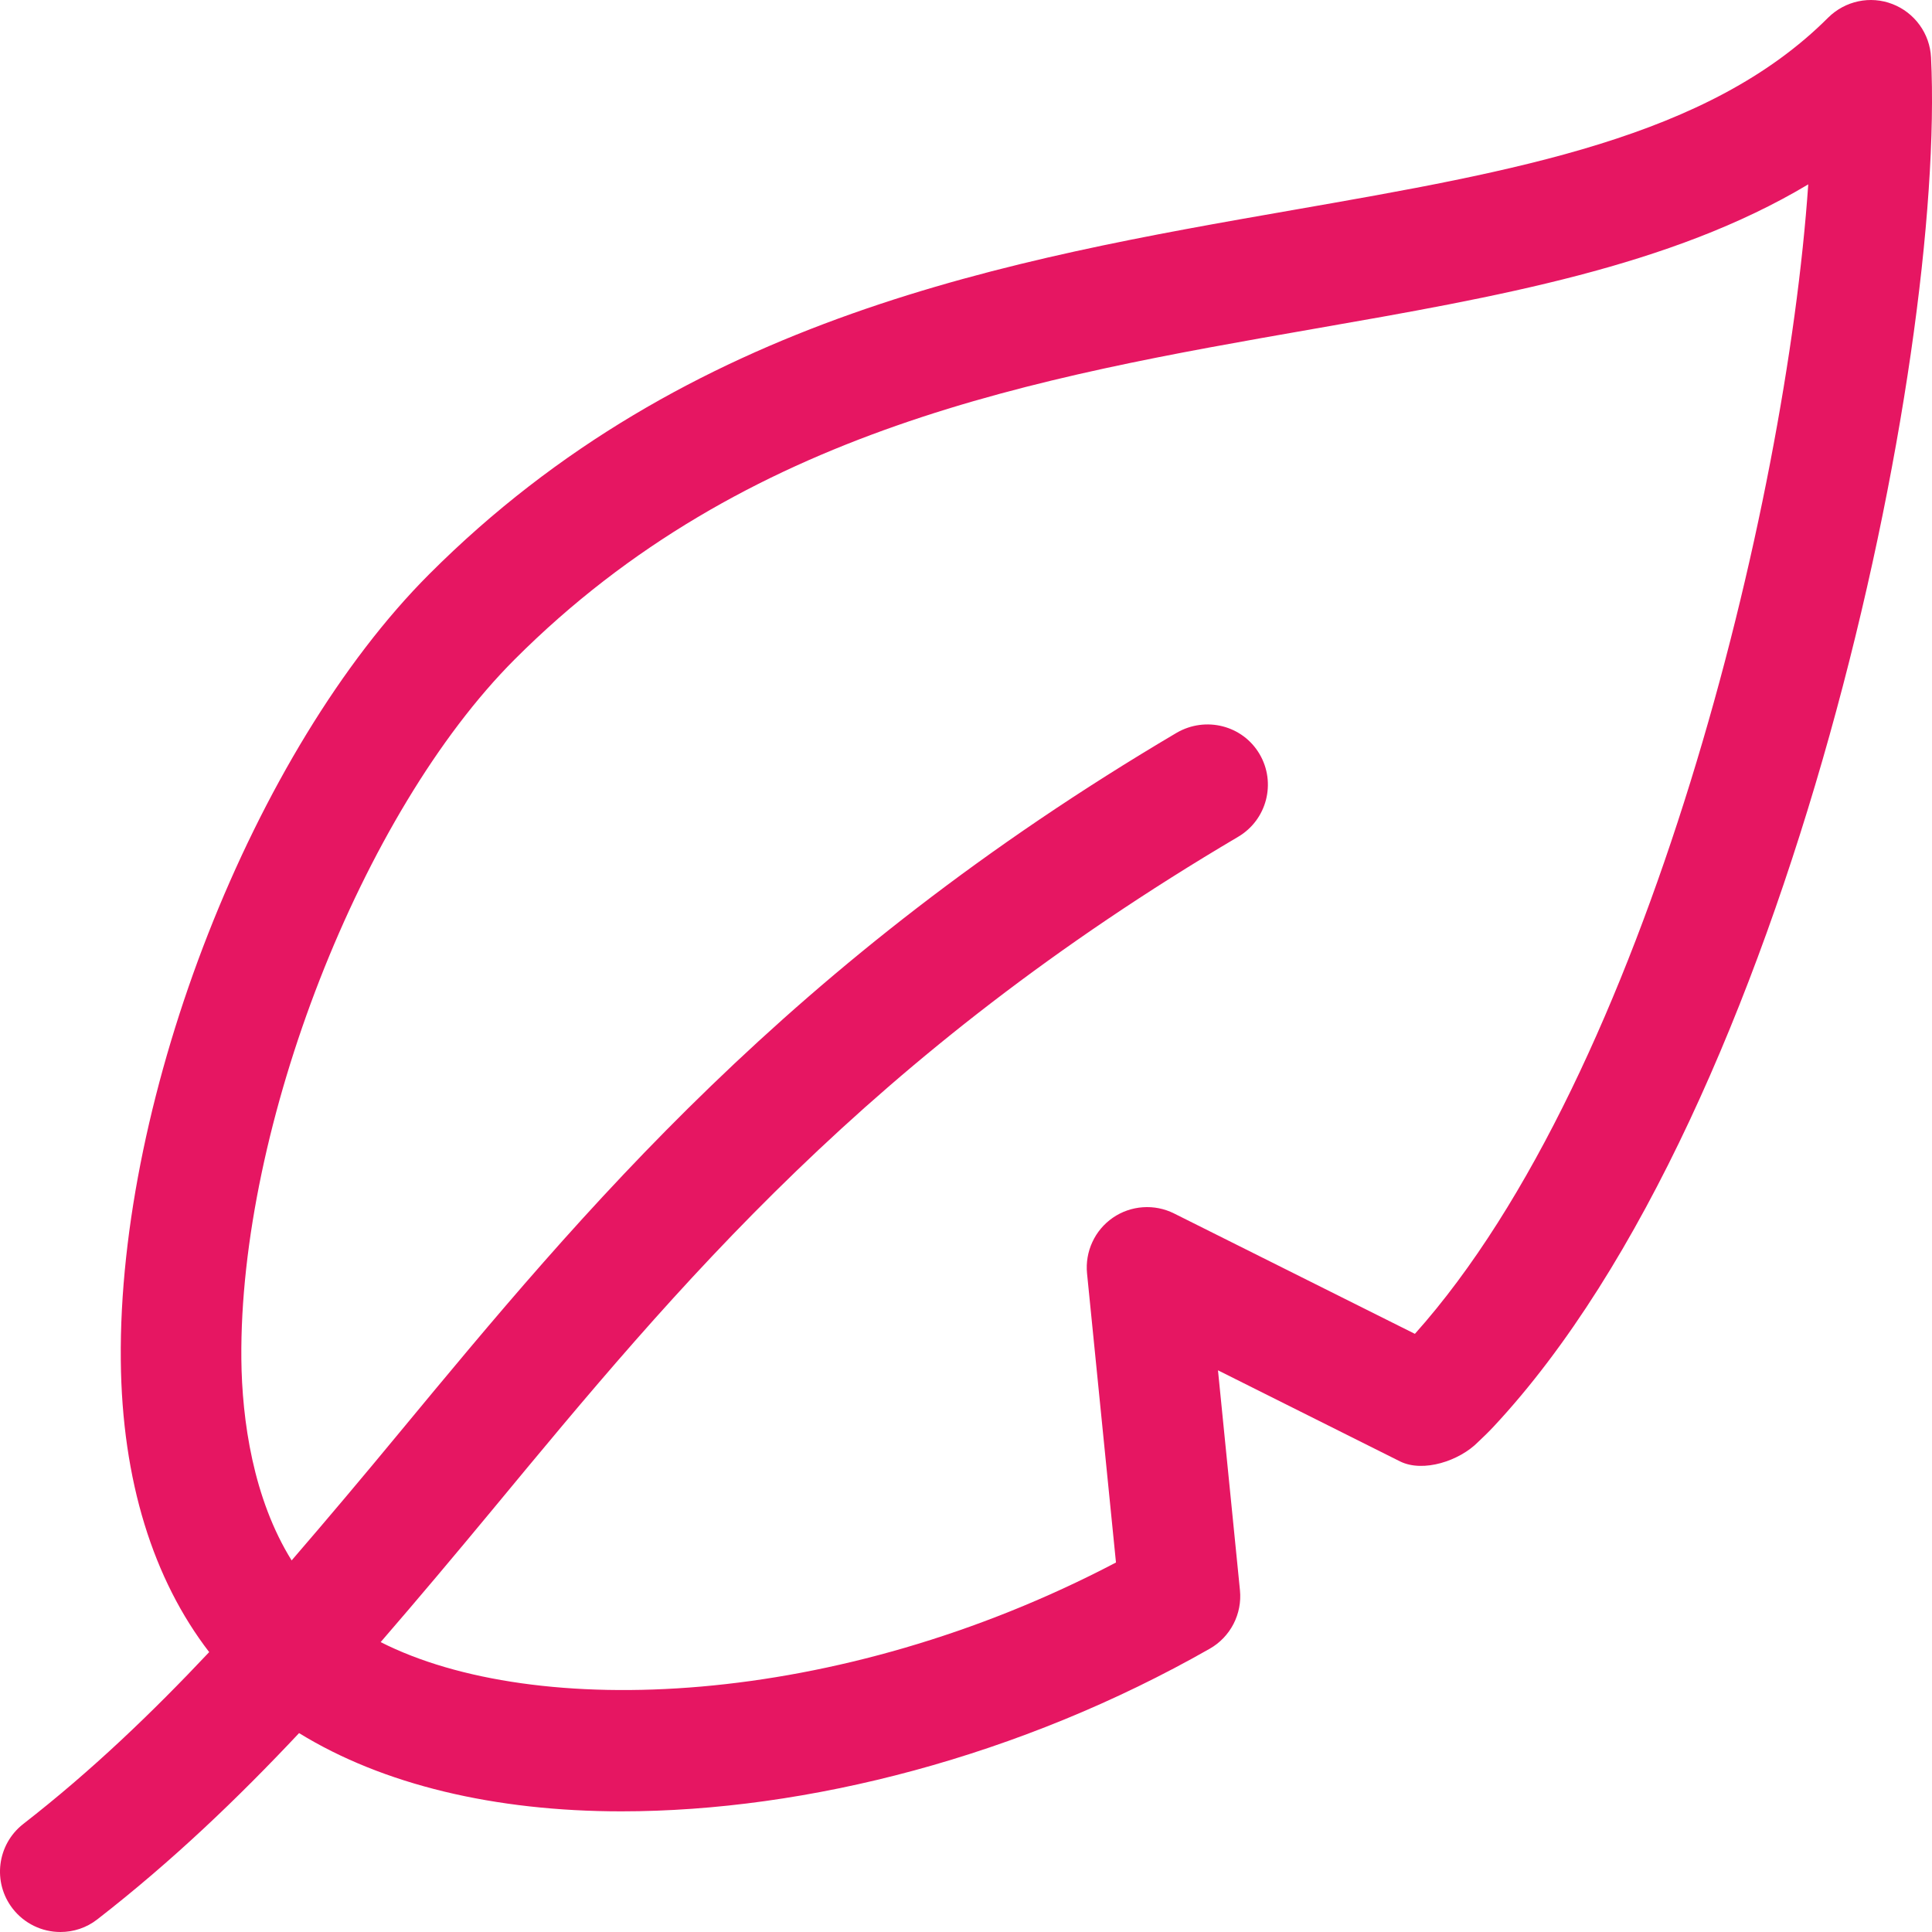 <?xml version="1.0" encoding="UTF-8"?> <svg xmlns="http://www.w3.org/2000/svg" width="40" height="40" viewBox="0 0 40 40" fill="none"><g clip-path="url(#clip0_2115_377)"><path d="M39.98 1.189C39.968 0.947 39.886 0.714 39.744 0.518C39.602 0.322 39.407 0.171 39.181 0.084C38.724 -0.094 38.202 0.016 37.849 0.366C35.371 2.845 31.394 3.54 26.788 4.345C20.903 5.372 14.233 6.538 8.889 11.885C5.252 15.523 2.446 22.675 2.501 28.164C2.525 30.662 3.176 32.704 4.331 34.205C3.147 35.462 1.899 36.661 0.482 37.763C-0.062 38.187 -0.161 38.972 0.264 39.518C0.381 39.668 0.531 39.79 0.702 39.873C0.873 39.957 1.061 40 1.251 40C1.519 40 1.79 39.915 2.018 39.736C3.574 38.527 4.923 37.232 6.192 35.882C7.928 36.951 10.247 37.502 12.864 37.502C16.707 37.502 21.131 36.365 25.046 34.135C25.256 34.016 25.427 33.837 25.538 33.623C25.649 33.408 25.696 33.165 25.672 32.925L25.217 28.371L28.987 30.257C29.468 30.495 30.217 30.244 30.598 29.859C30.709 29.754 30.82 29.648 30.924 29.536C37.083 22.938 40.287 7.432 39.98 1.188V1.189ZM29.294 27.616L24.307 25.123C24.107 25.023 23.884 24.979 23.661 24.995C23.439 25.01 23.224 25.085 23.04 25.212C22.856 25.339 22.709 25.513 22.616 25.716C22.522 25.918 22.484 26.143 22.506 26.365L23.105 32.35C17.321 35.385 11.069 35.615 7.881 33.998C8.657 33.101 9.423 32.189 10.197 31.255C14.026 26.627 17.985 21.841 25.636 17.324C26.231 16.972 26.427 16.205 26.077 15.611C25.726 15.016 24.962 14.825 24.364 15.17C16.338 19.909 12.052 25.091 8.27 29.66C7.524 30.563 6.784 31.442 6.038 32.307C5.242 31.027 5.01 29.406 4.997 28.14C4.951 23.32 7.489 16.822 10.655 13.653C15.441 8.864 21.428 7.818 27.217 6.806C30.987 6.148 34.593 5.519 37.438 3.817C36.98 10.465 34.103 22.235 29.294 27.616Z" fill="#E61662"></path></g><defs><clipPath id="clip0_2115_377"><rect width="40" height="40" fill="white"></rect></clipPath></defs></svg> 